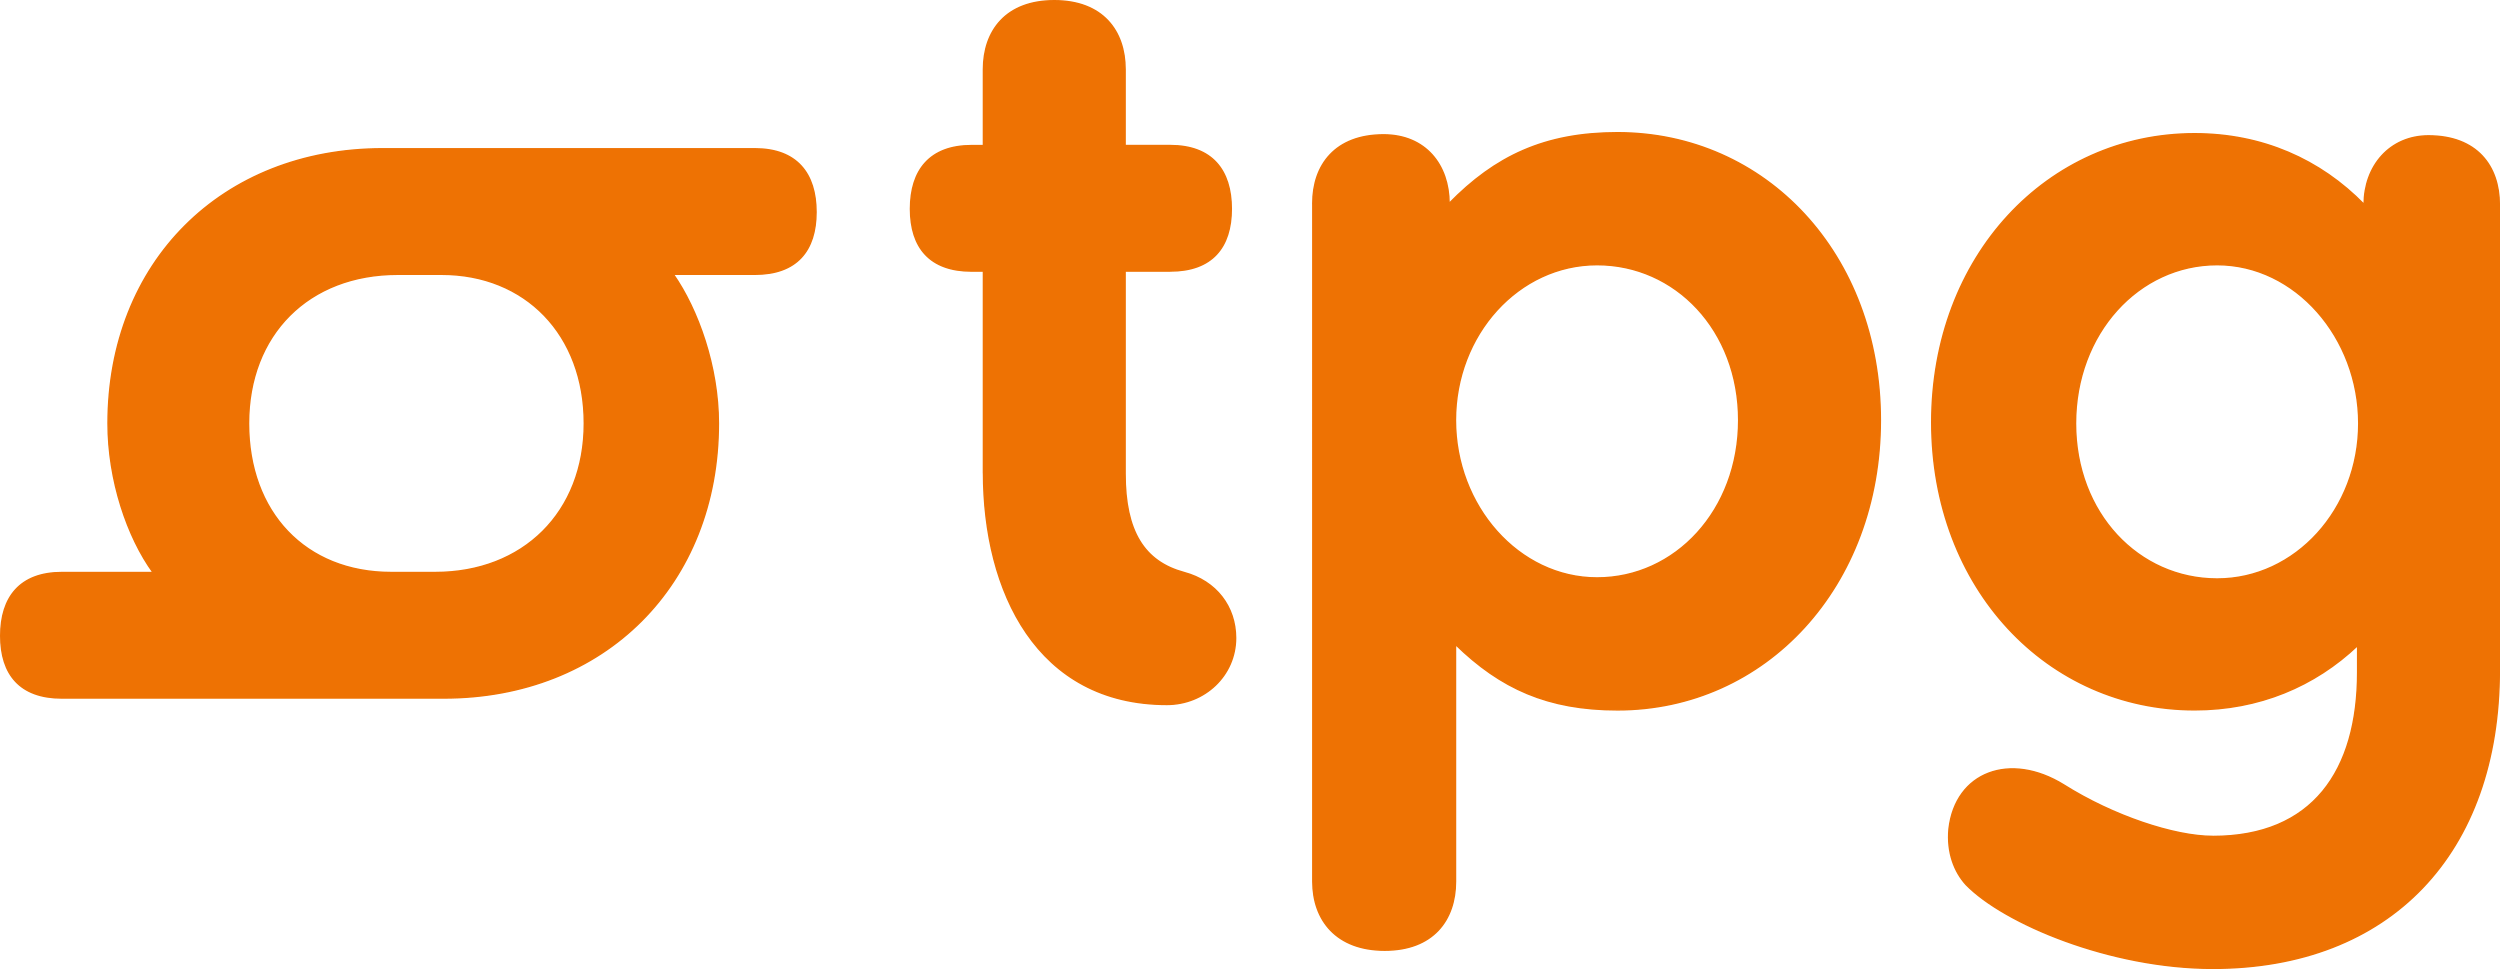 <svg xmlns="http://www.w3.org/2000/svg" id="Calque_1" data-name="Calque 1" viewBox="0 0 516.71 200.3"><defs><style>      .cls-1 {        fill: #ee7203;        stroke: #ee7203;        stroke-width: .3px;      }    </style></defs><path class="cls-1" d="M156.02,30.75c8.65,0,12.64,5.1,12.64,13.08s-3.99,12.86-12.64,12.86h-16.85c5.1,7.32,9.31,19.07,9.31,30.82,0,33.26-23.51,56.76-56.76,56.76H12.79c-8.65,0-12.64-4.88-12.64-12.86s3.99-13.08,12.64-13.08H31.64c-5.32-7.32-9.31-19.07-9.31-30.82,0-33.26,23.5-56.76,56.76-56.76h76.94Zm-73.83,25.94c-18.4,0-30.82,12.42-30.82,30.82s11.75,30.82,29.49,30.82h9.09c18.18,0,30.82-12.41,30.82-30.82s-12.2-30.82-29.49-30.82h-9.09Zm121.07,41.02V56.03h-2.44c-8.65,0-12.64-4.88-12.64-12.86s3.99-13.08,12.64-13.08h2.44V14.34c0-7.98,4.66-14.19,14.64-14.19s14.64,6.21,14.64,14.19v15.74h9.31c8.65,0,12.64,5.1,12.64,13.08s-3.99,12.86-12.64,12.86h-9.31v41.91c0,11.97,3.99,18.18,12.2,20.4,6.65,1.78,10.64,7.1,10.64,13.53,0,7.76-6.43,13.74-14.2,13.74-26.83,0-37.91-23.28-37.91-47.89Zm68.07-55.65c0-7.98,4.66-14.19,14.64-14.19,8.65,0,13.53,6.21,13.53,14.19,9.53-9.75,19.73-14.63,34.81-14.63,30.6,0,54.33,25.05,54.33,59.42s-23.73,59.87-54.33,59.87c-14.41,0-24.16-4.44-33.48-13.53v49c0,7.98-4.65,14.2-14.63,14.2s-14.86-6.21-14.86-14.2V42.06Zm58.76,12.64c-16.19,0-29.27,14.41-29.27,32.15s13.08,32.6,29.27,32.6,29.27-13.97,29.27-32.6-13.08-32.15-29.27-32.15Zm127.27,118.18c20.62,0,29.93-13.53,29.93-33.93v-5.54c-8.87,8.42-20.4,13.3-33.7,13.3-30.38,0-54.33-25.06-54.33-59.43s23.95-59.64,54.33-59.64c13.97,0,25.95,5.32,35.04,14.63,0-7.98,5.32-14.19,13.3-14.19,9.98,0,14.64,6.21,14.64,14.19v96.23c0,37.91-22.62,61.64-59.2,61.64-21.29,0-43.23-9.31-51-17.29-2.44-2.66-3.99-6.65-3.54-11.53,1.33-11.75,12.63-15.96,23.73-9.09,10.2,6.43,22.84,10.64,30.82,10.64Zm.89-118.18c-16.19,0-29.27,14.19-29.27,32.82s13.08,32.15,29.27,32.15,29.27-14.42,29.27-32.15-13.08-32.82-29.27-32.82Z"></path></svg>